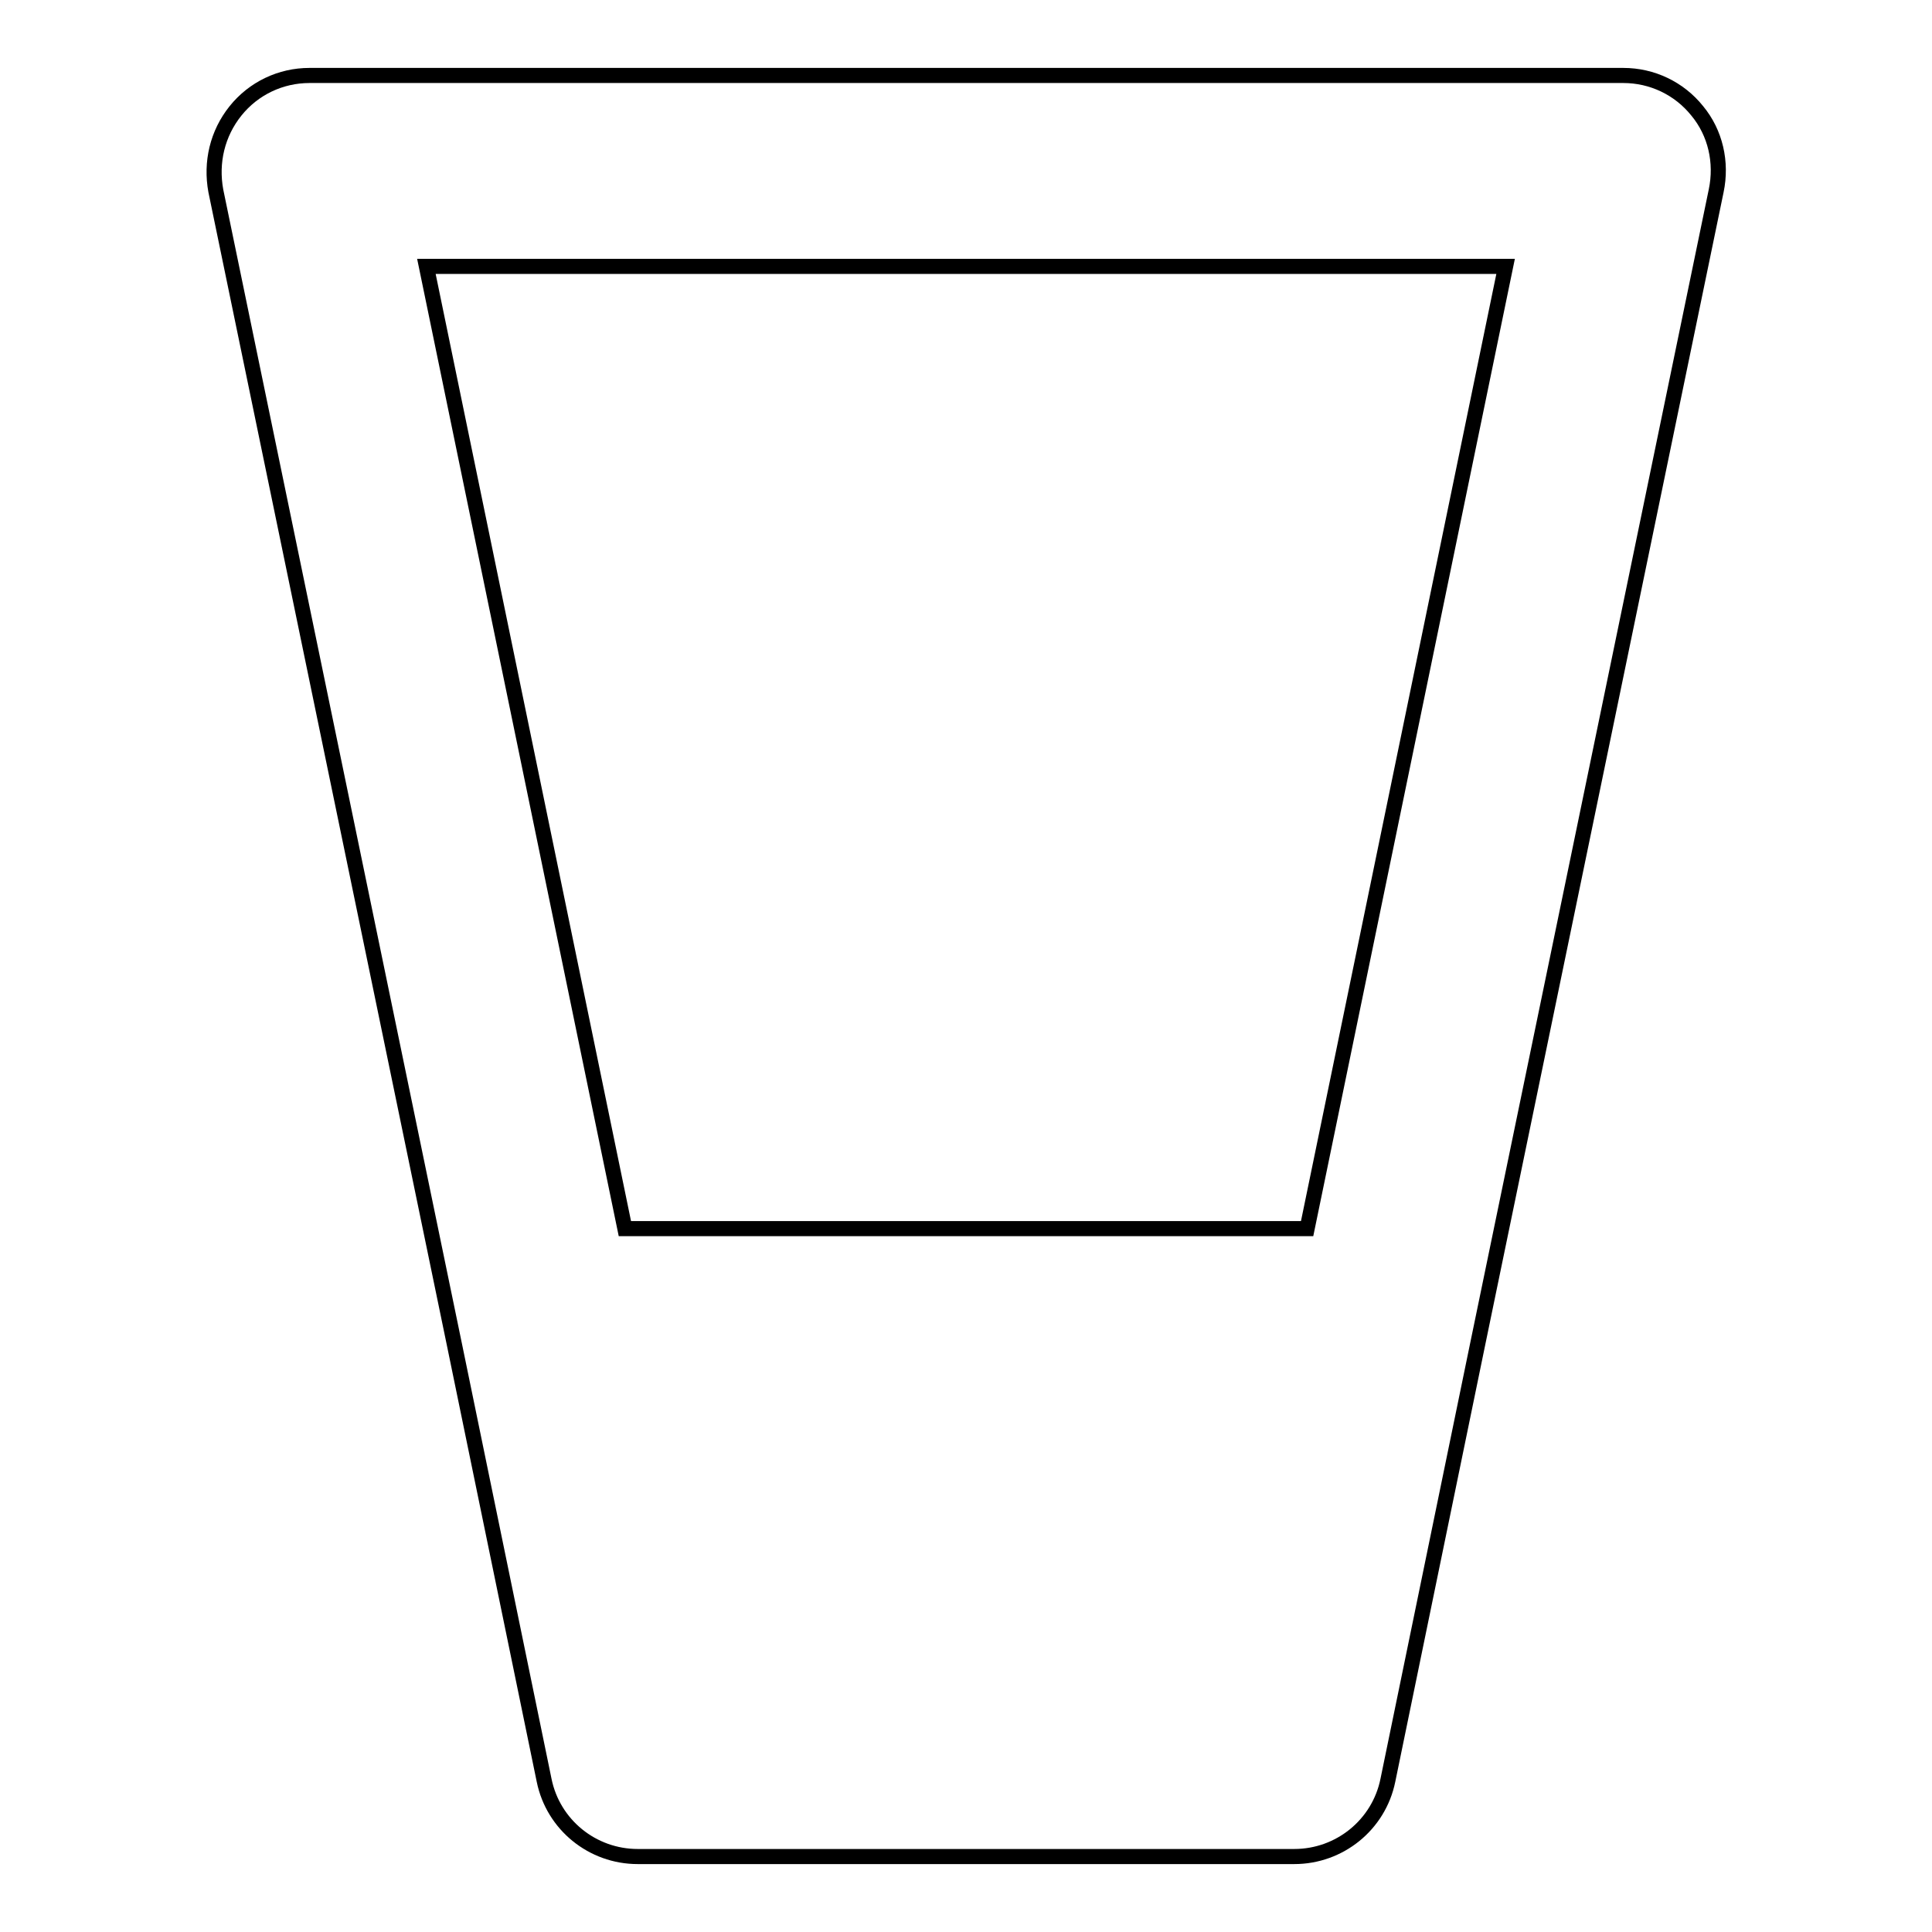 <?xml version="1.0" encoding="utf-8"?>
<!-- Svg Vector Icons : http://www.onlinewebfonts.com/icon -->
<!DOCTYPE svg PUBLIC "-//W3C//DTD SVG 1.1//EN" "http://www.w3.org/Graphics/SVG/1.1/DTD/svg11.dtd">
<svg version="1.1" xmlns="http://www.w3.org/2000/svg" xmlns:xlink="http://www.w3.org/1999/xlink" x="0px" y="0px" viewBox="0 0 256 256" enable-background="new 0 0 256 256" xml:space="preserve">
<g><g><path stroke-width="2" fill-opacity="0" stroke="#000000"  d="M224.9,14.7c-2.4-3-6-4.7-9.8-4.7H41c-3.8,0-7.4,1.7-9.8,4.7c-2.4,3-3.3,6.8-2.6,10.6l31.6,152.8l0,0l11.9,57.8c1.2,5.9,6.4,10.1,12.4,10.1h87c6,0,11.2-4.2,12.4-10.1l11.9-57.8l0,0l31.6-152.8C228.2,21.5,227.3,17.6,224.9,14.7z M173.2,162.8H82.8L56.5,35.3h143L173.2,162.8z"/></g></g>
</svg>